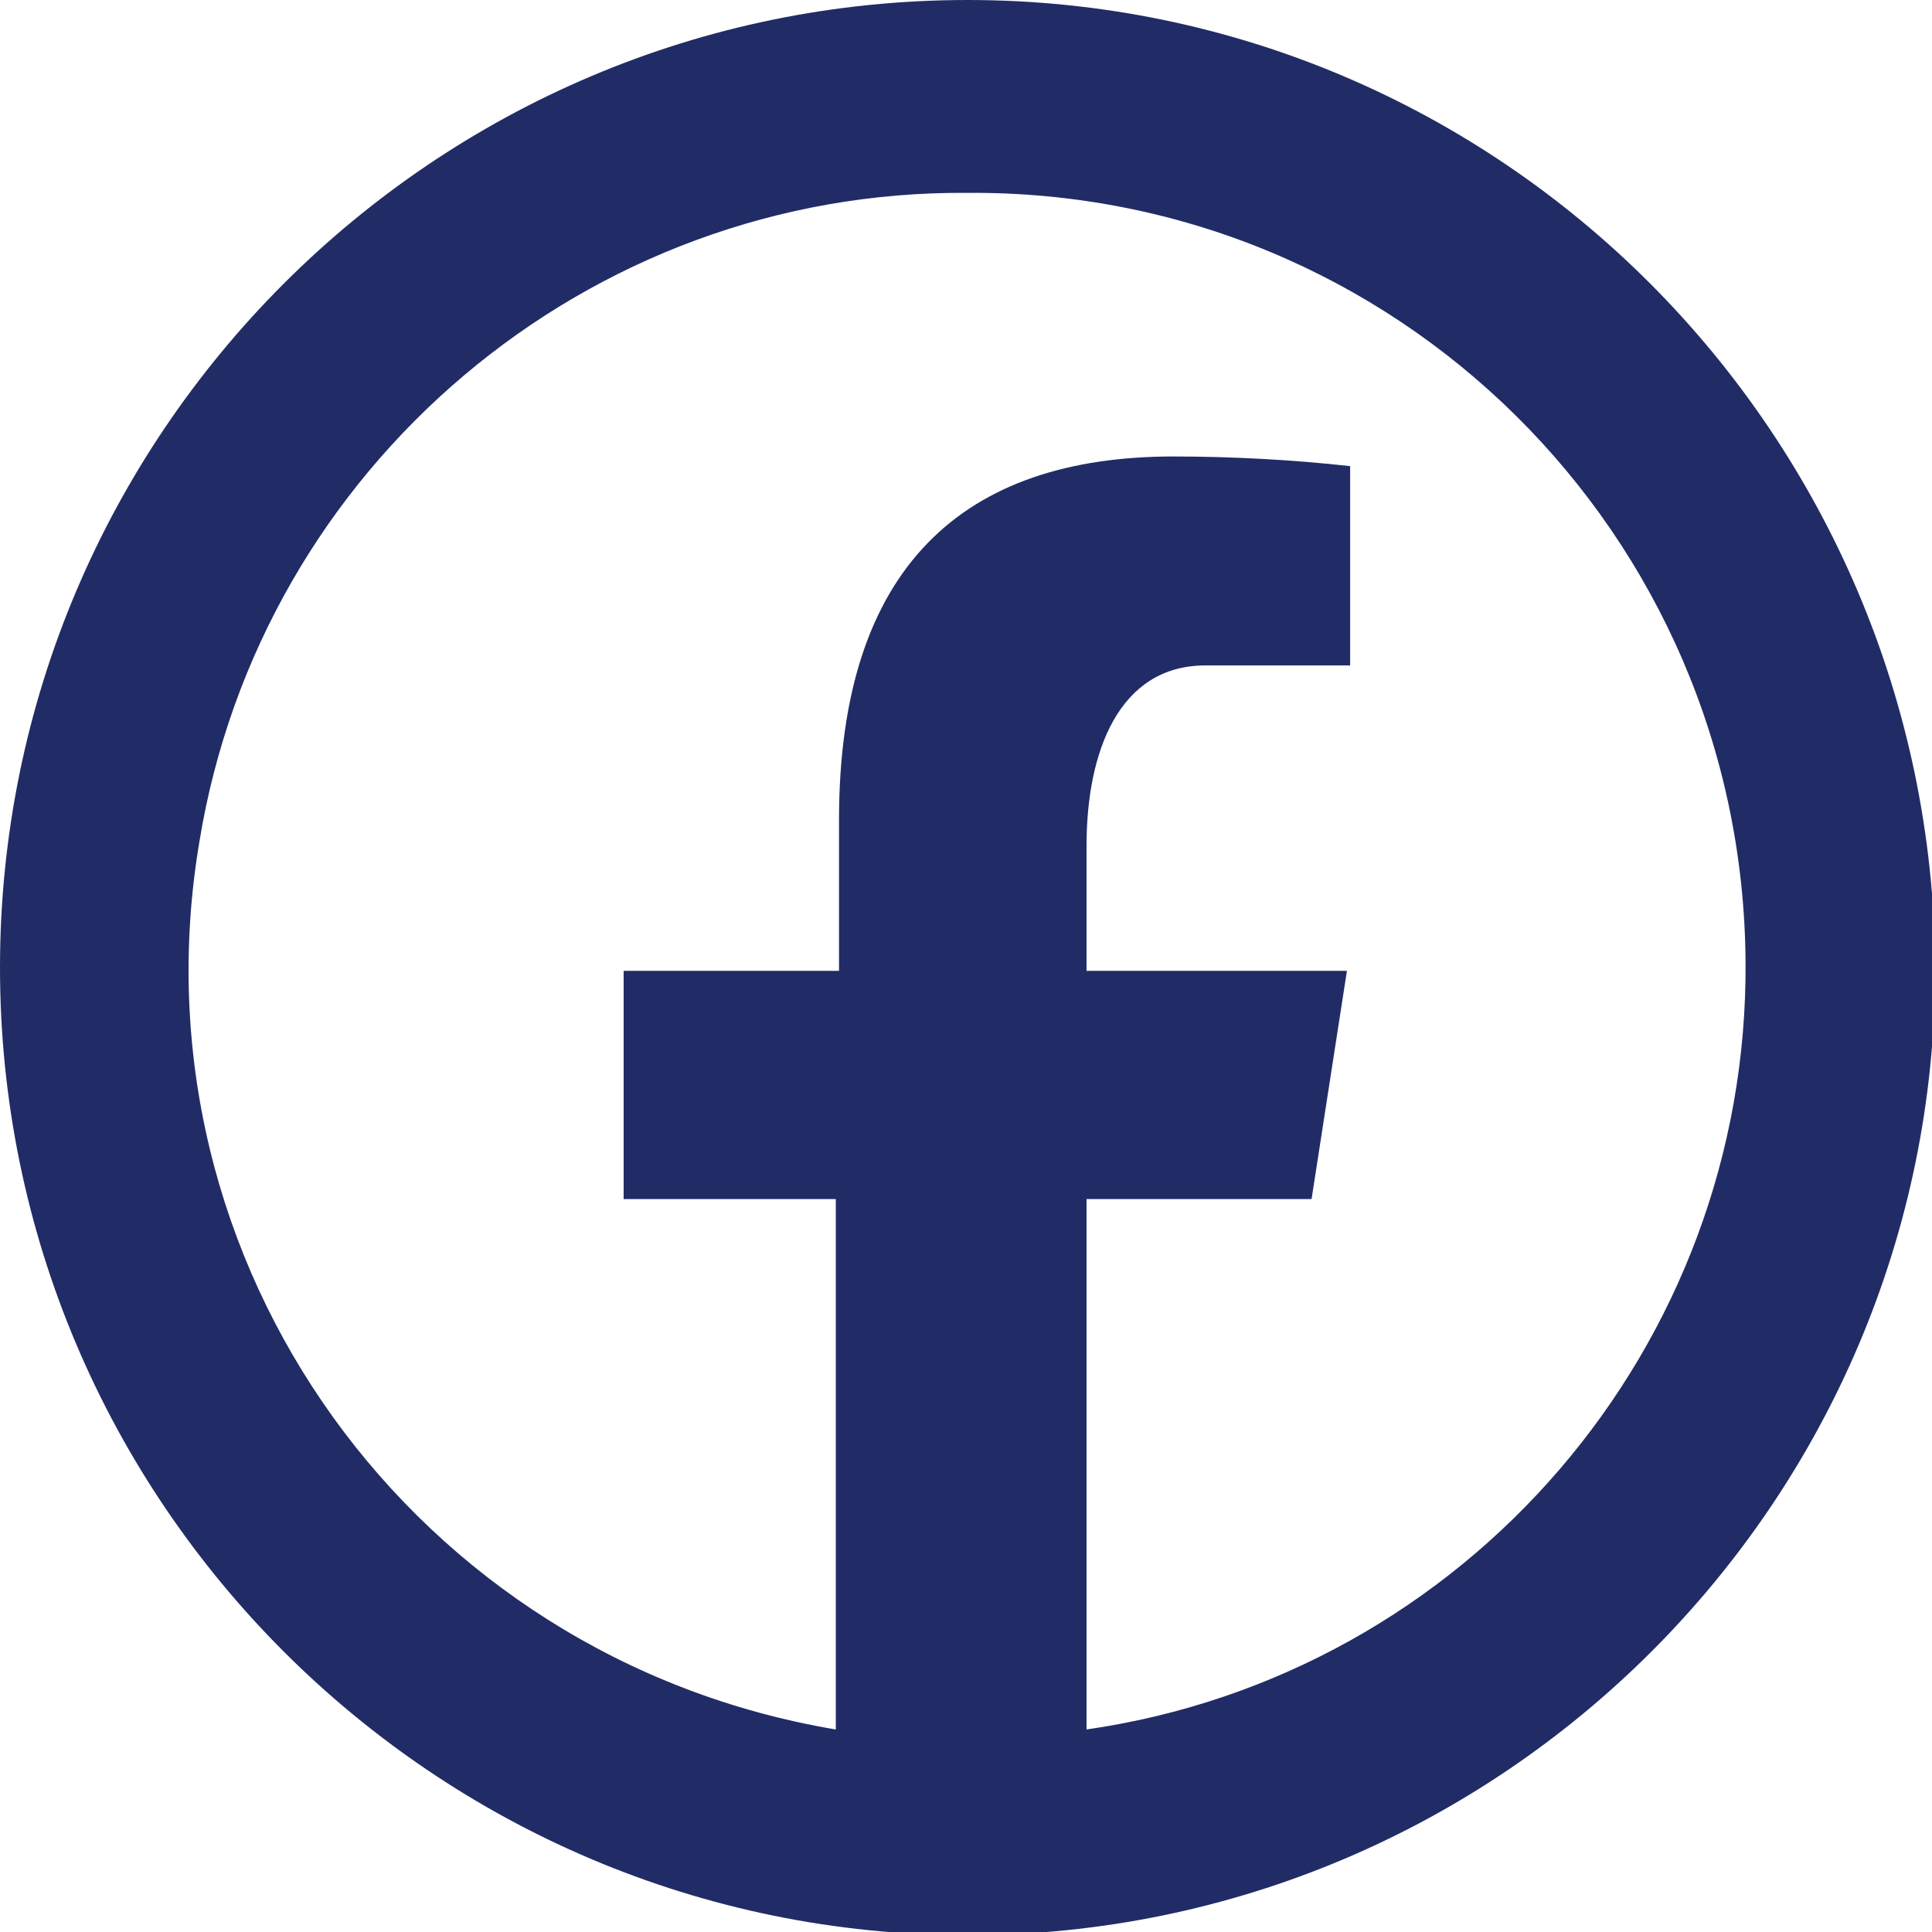<?xml version="1.0" encoding="utf-8"?>
<!-- Generator: Adobe Illustrator 24.0.1, SVG Export Plug-In . SVG Version: 6.00 Build 0)  -->
<svg version="1.1" id="Layer_1" xmlns="http://www.w3.org/2000/svg" xmlns:xlink="http://www.w3.org/1999/xlink" x="0px" y="0px"
	 viewBox="0 0 60.1 60.1" style="enable-background:new 0 0 60.1 60.1;" xml:space="preserve">
<style type="text/css">
	.st0{fill:#212C66;}
</style>
<path id="Caminho_210" class="st0" d="M30.1,0C13.5,0,0,13.5,0,30.1s13.5,30.1,30.1,30.1s30.1-13.5,30.1-30.1
	C60.1,13.5,46.7,0,30.1,0z M30.1,6c13.3-0.1,24.1,10.6,24.2,23.9c0.1,12-8.7,22.2-20.5,23.9V37.3h7l1.1-7.1h-8.1v-3.9
	c0-2.9,1-5.6,3.7-5.6H42v-6.2c-1.8-0.2-3.7-0.3-5.5-0.3c-6.5,0-10.4,3.4-10.4,11.3v4.7h-6.7v7.1H26v16.5
	c-13.1-2.2-22-14.5-19.8-27.6C8.1,14.5,18.3,5.9,30.1,6z"/>
</svg>
